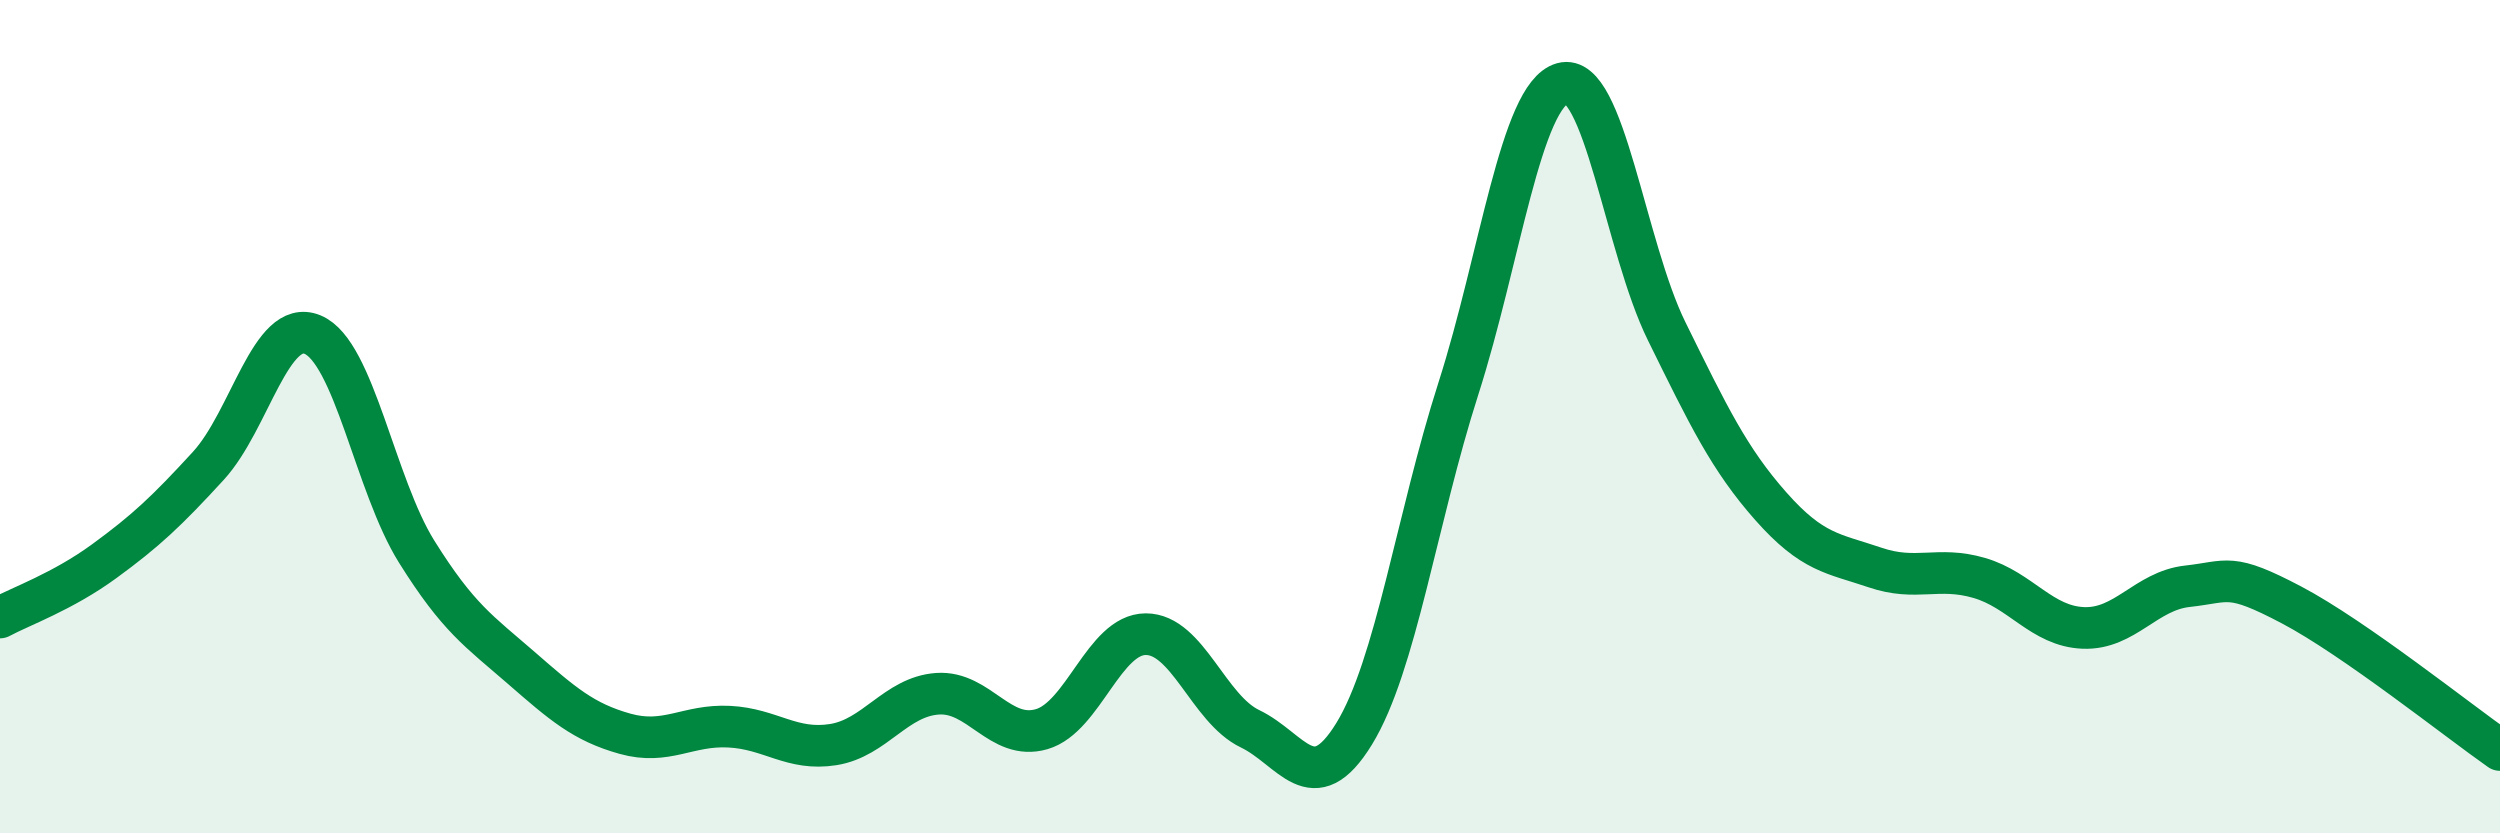 
    <svg width="60" height="20" viewBox="0 0 60 20" xmlns="http://www.w3.org/2000/svg">
      <path
        d="M 0,14.82 C 0.5,14.55 1.5,14.2 2.5,13.47 C 3.5,12.74 4,12.27 5,11.18 C 6,10.09 6.5,7.62 7.5,8.03 C 8.5,8.44 9,11.64 10,13.24 C 11,14.84 11.5,15.15 12.5,16.02 C 13.5,16.89 14,17.33 15,17.61 C 16,17.89 16.5,17.39 17.5,17.44 C 18.5,17.49 19,18.03 20,17.87 C 21,17.71 21.5,16.72 22.5,16.65 C 23.5,16.58 24,17.79 25,17.5 C 26,17.21 26.5,15.22 27.5,15.22 C 28.5,15.22 29,17.01 30,17.49 C 31,17.97 31.5,19.24 32.5,17.61 C 33.5,15.98 34,12.45 35,9.33 C 36,6.21 36.5,2.28 37.5,2 C 38.5,1.72 39,5.92 40,7.95 C 41,9.98 41.5,11.02 42.5,12.15 C 43.5,13.28 44,13.28 45,13.62 C 46,13.96 46.5,13.58 47.5,13.87 C 48.5,14.16 49,15.03 50,15.07 C 51,15.11 51.5,14.18 52.5,14.07 C 53.5,13.96 53.5,13.73 55,14.52 C 56.5,15.31 59,17.3 60,18L60 20L0 20Z"
        fill="#008740"
        opacity="0.1"
        stroke-linecap="round"
        stroke-linejoin="round"
      />
      <path
        d="M 0,14.82 C 0.5,14.55 1.5,14.2 2.5,13.47 C 3.5,12.74 4,12.27 5,11.18 C 6,10.09 6.5,7.62 7.5,8.03 C 8.5,8.44 9,11.64 10,13.24 C 11,14.84 11.5,15.15 12.5,16.02 C 13.5,16.89 14,17.33 15,17.61 C 16,17.89 16.5,17.39 17.5,17.44 C 18.5,17.49 19,18.03 20,17.87 C 21,17.71 21.5,16.72 22.5,16.65 C 23.5,16.58 24,17.79 25,17.5 C 26,17.21 26.5,15.22 27.5,15.22 C 28.5,15.22 29,17.01 30,17.49 C 31,17.97 31.5,19.24 32.5,17.61 C 33.5,15.98 34,12.45 35,9.33 C 36,6.21 36.5,2.28 37.5,2 C 38.5,1.72 39,5.92 40,7.95 C 41,9.98 41.5,11.02 42.5,12.15 C 43.5,13.28 44,13.28 45,13.62 C 46,13.96 46.5,13.58 47.5,13.87 C 48.5,14.16 49,15.03 50,15.07 C 51,15.11 51.5,14.18 52.5,14.07 C 53.5,13.96 53.5,13.73 55,14.52 C 56.5,15.31 59,17.3 60,18"
        stroke="#008740"
        stroke-width="1"
        fill="none"
        stroke-linecap="round"
        stroke-linejoin="round"
      />
    </svg>
  